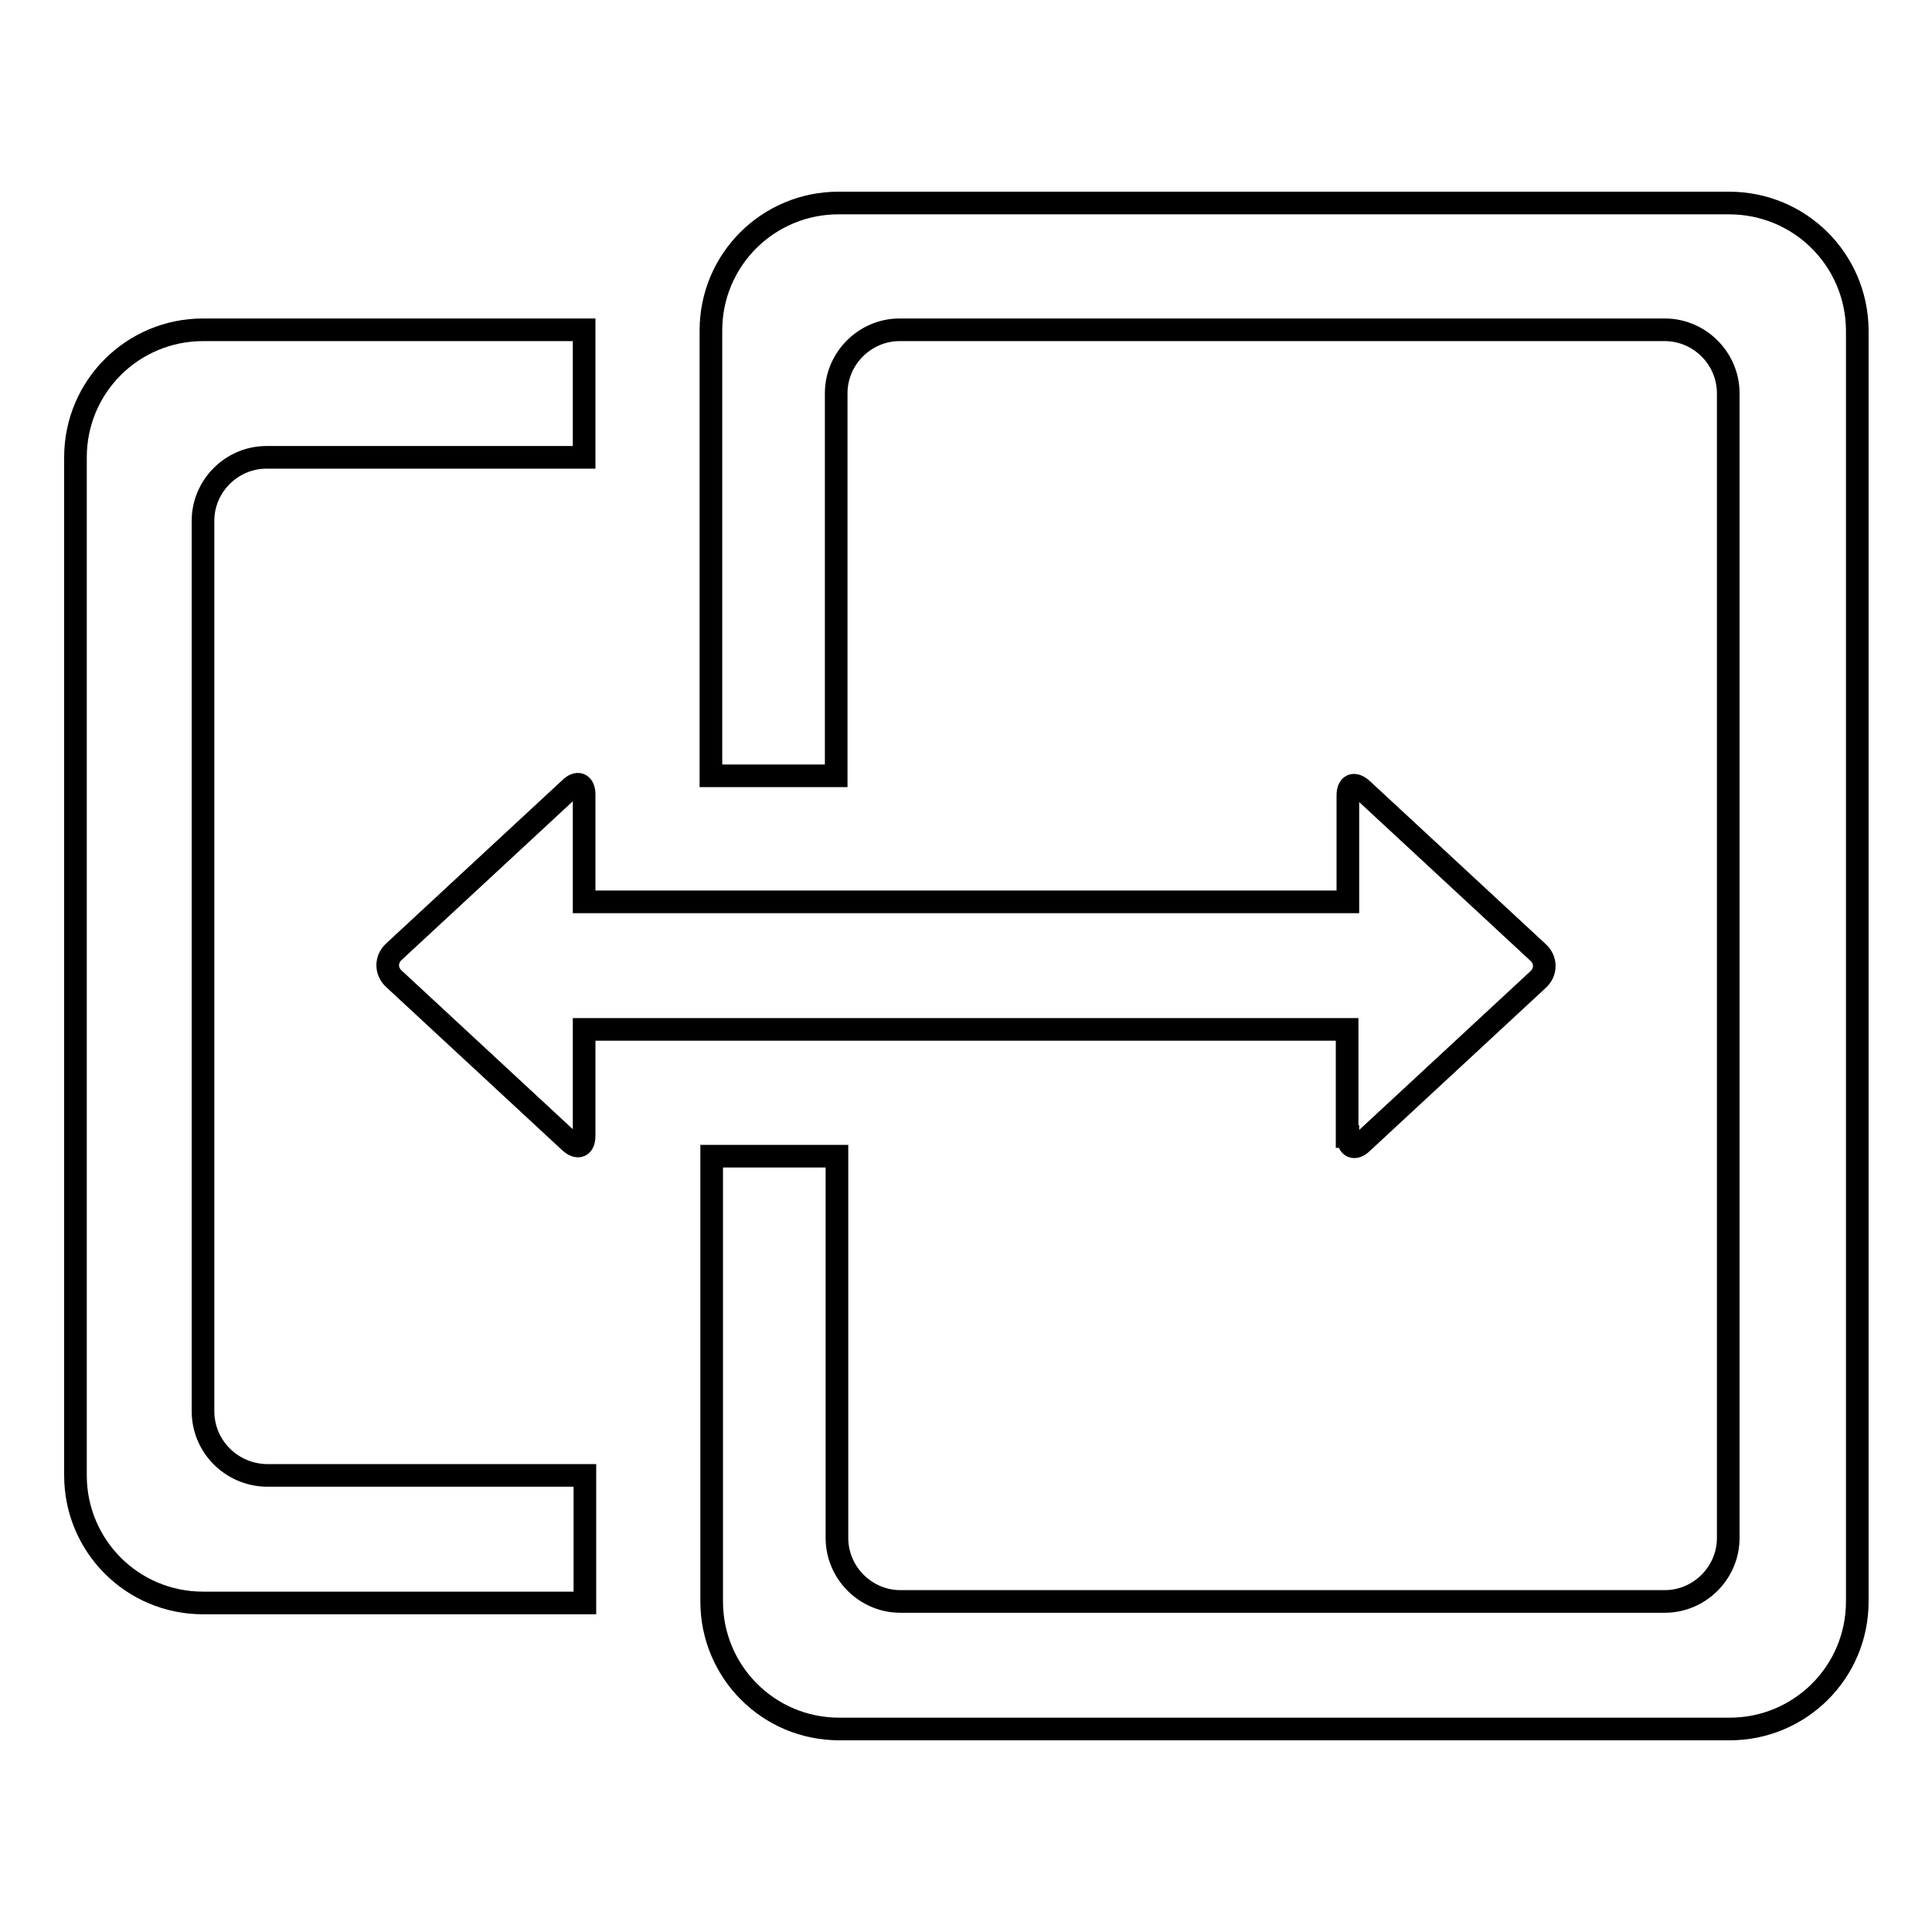 <?xml version="1.0" encoding="utf-8"?>
<!-- Svg Vector Icons : http://www.onlinewebfonts.com/icon -->
<!DOCTYPE svg PUBLIC "-//W3C//DTD SVG 1.1//EN" "http://www.w3.org/Graphics/SVG/1.1/DTD/svg11.dtd">
<svg version="1.1" xmlns="http://www.w3.org/2000/svg" xmlns:xlink="http://www.w3.org/1999/xlink" x="0px" y="0px" viewBox="0 0 256 256" enable-background="new 0 0 256 256" xml:space="preserve">
<g><g><path stroke-width="3" fill-opacity="0" stroke="#000000"  d="M26.9,187V69c0-4.6,3.8-8.4,8.4-8.4h42.1V43.7H26.9c-9.3,0-16.9,7.5-16.9,16.9v134.9c0,9.3,7.5,16.9,16.9,16.9h50.6v-16.9H35.3C30.6,195.4,26.9,191.6,26.9,187z"/><path stroke-width="3" fill-opacity="0" stroke="#000000"  d="M229.1,26.9h-118c-9.3,0-16.9,7.5-16.9,16.9v59h16.6V52.1c0-4.6,3.8-8.4,8.4-8.4h101.4c4.6,0,8.4,3.8,8.4,8.4v151.7c0,4.6-3.8,8.4-8.4,8.4H119.3c-4.6,0-8.4-3.8-8.4-8.4v-50.6H94.3v59c0,9.3,7.5,16.9,16.9,16.9h118c9.3,0,16.9-7.5,16.9-16.9V43.7C246,34.4,238.5,26.9,229.1,26.9z"/><path stroke-width="3" fill-opacity="0" stroke="#000000"  d="M178.6,150.6c0,1.4,0.9,1.8,1.9,0.8l23.3-21.6c1.1-1,1.1-2.6,0-3.6l-23.3-21.6c-1.1-1-1.9-0.6-1.9,0.8v14.1H77.4v-14.2c0-1.5-0.9-1.8-1.9-0.8l-23.3,21.6c-1.1,1-1.1,2.6,0,3.6l23.3,21.6c1.1,1,1.9,0.6,1.9-0.8v-14.1h101.1V150.6z"/></g></g>
</svg>